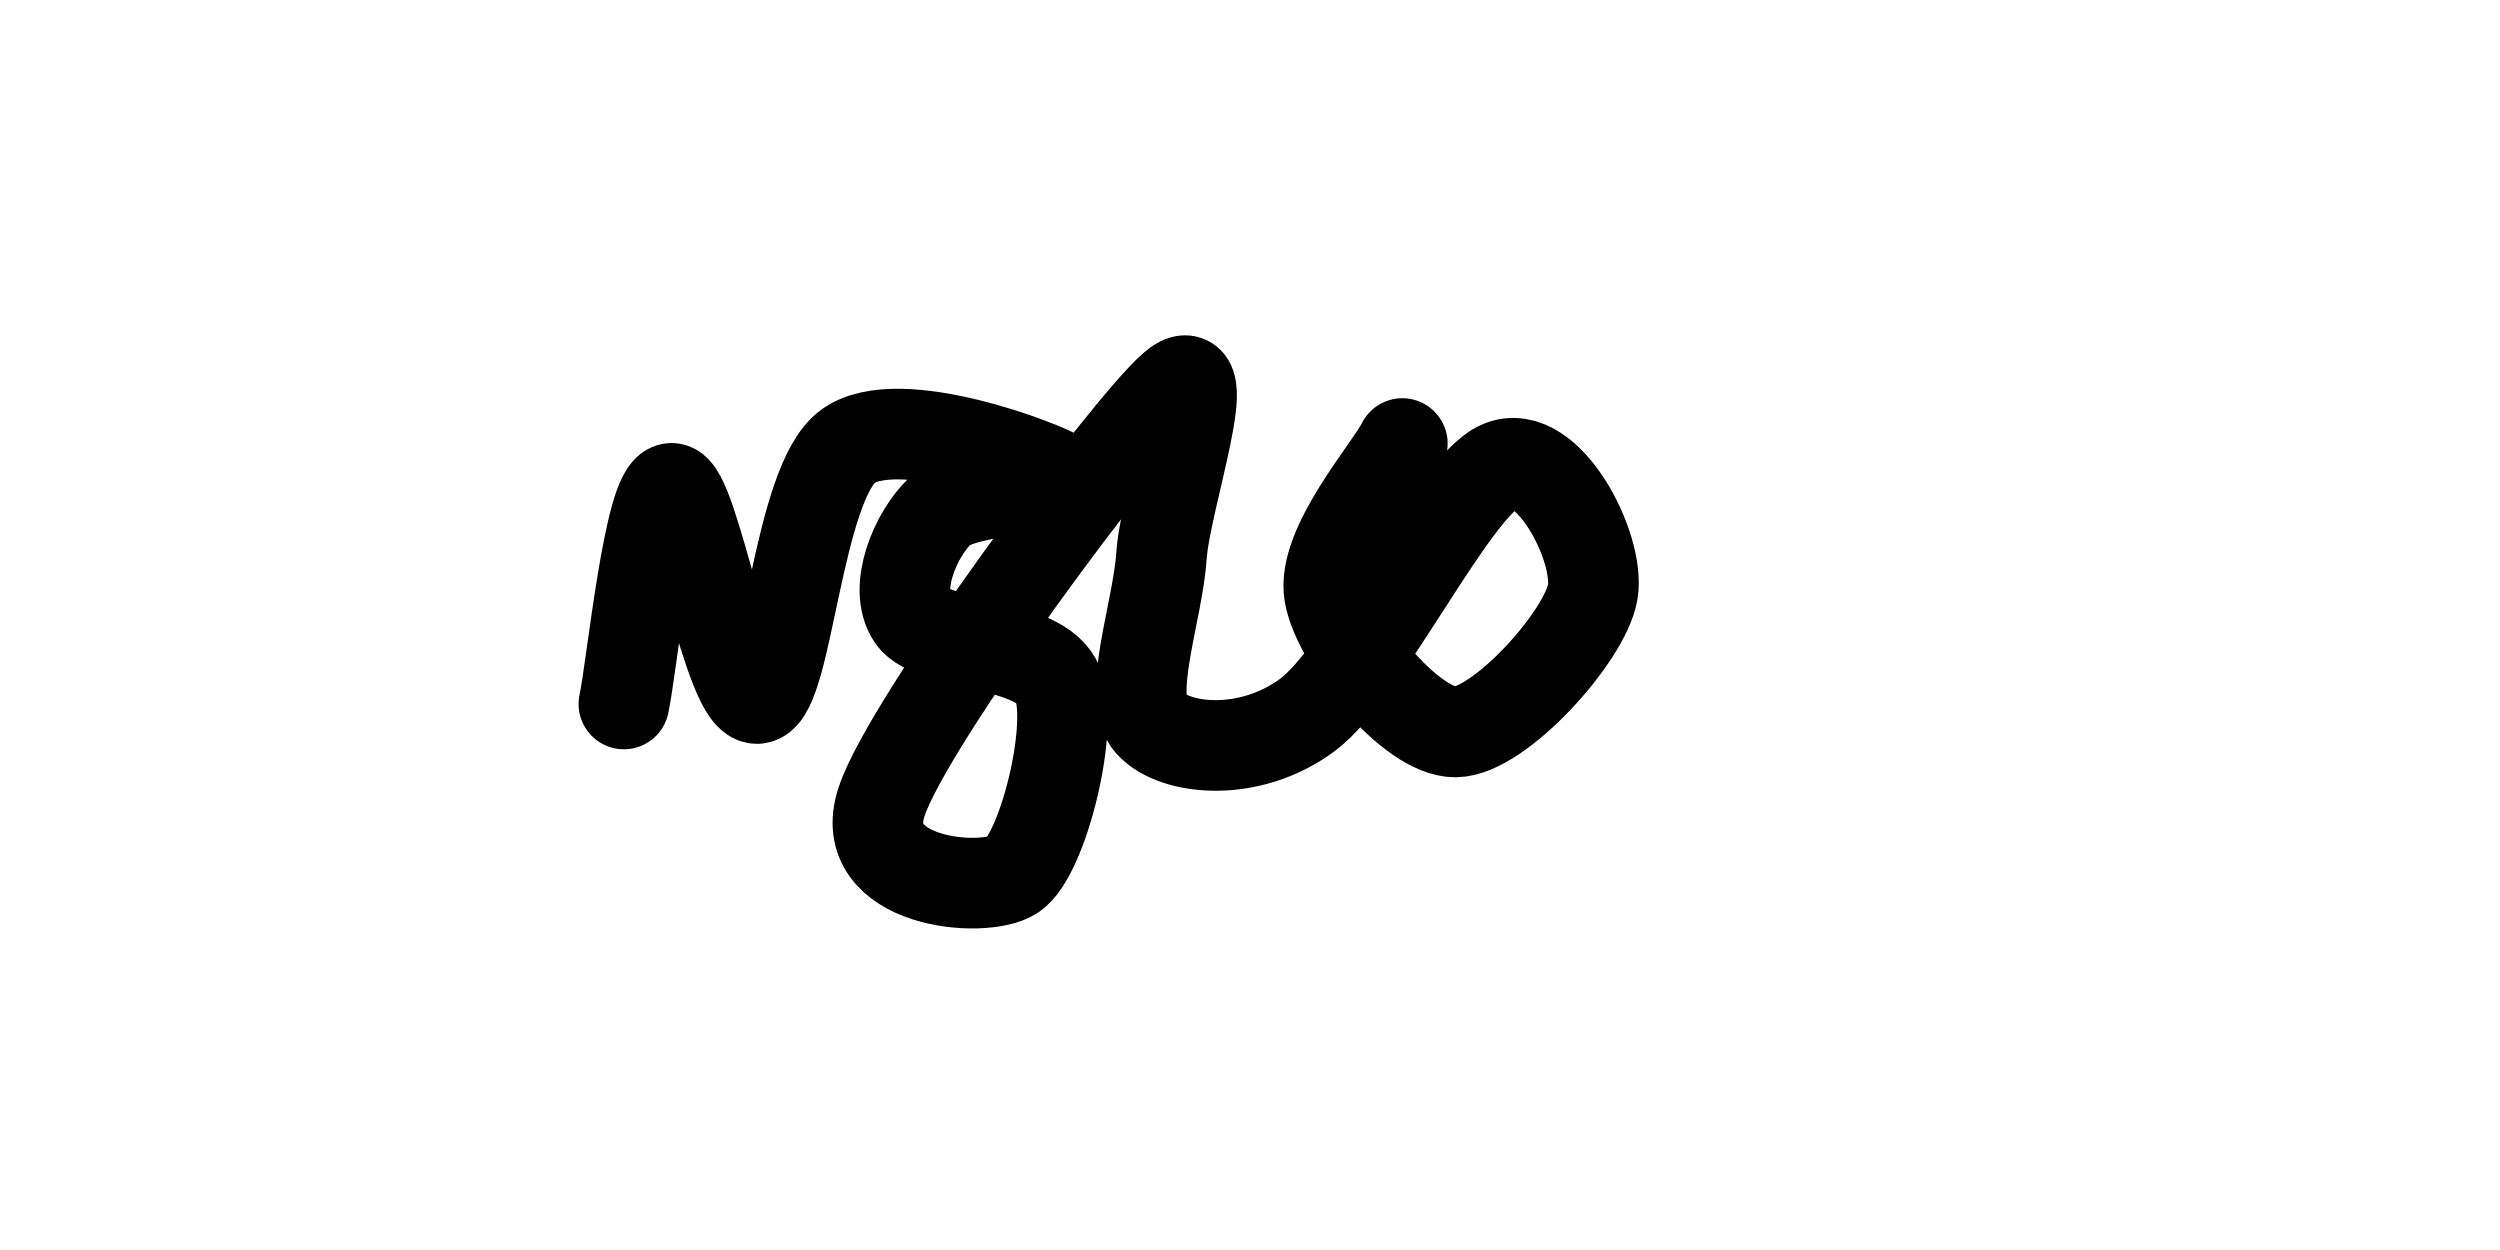 <svg xmlns="http://www.w3.org/2000/svg" version="1.1" xmlns:xlink="http://www.w3.org/1999/xlink" xmlns:svgjs="http://svgjs.dev/svgjs" viewBox="0 0 800 400"><path d="M199.642,225.269C202.18,213.769,207.706,156.571,214.875,156.272C222.043,155.974,233.244,225.717,242.652,223.477C252.061,221.237,255.197,154.63,271.326,142.832C287.455,131.033,334.498,149.253,339.427,152.688C344.355,156.123,308.811,155.974,300.896,163.441C292.981,170.908,285.663,188.232,291.935,197.491C298.208,206.75,333.154,205.257,338.53,218.996C343.907,232.736,333.602,273.656,324.194,279.928C314.785,286.201,273.566,282.616,282.079,256.631C290.591,230.645,360.335,137.157,375.269,124.014C390.203,110.872,372.879,159.857,371.685,177.778C370.49,195.699,360.335,223.029,368.1,231.541C375.866,240.054,399.612,242.593,418.28,228.853C436.947,215.113,464.875,155.675,480.108,149.104C495.34,142.533,512.067,175.239,509.677,189.427C507.288,203.614,479.809,234.08,465.771,234.229C451.732,234.379,428.286,205.705,425.448,190.323C422.611,174.94,444.863,150,448.746,141.935" fill="none" stroke-width="29" stroke="url(&quot;#SvgjsLinearGradient1001&quot;)" stroke-linecap="round" stroke-dasharray="0 0" stroke-opacity="1"></path><defs><linearGradient id="SvgjsLinearGradient1001" gradientTransform="rotate(0, 0.5, 0.5)"><stop stop-color="hsl(37, 91%, 55%)" offset="0"></stop><stop stop-color="hsl(37, 43%, 74%)" offset="1"></stop></linearGradient></defs></svg>